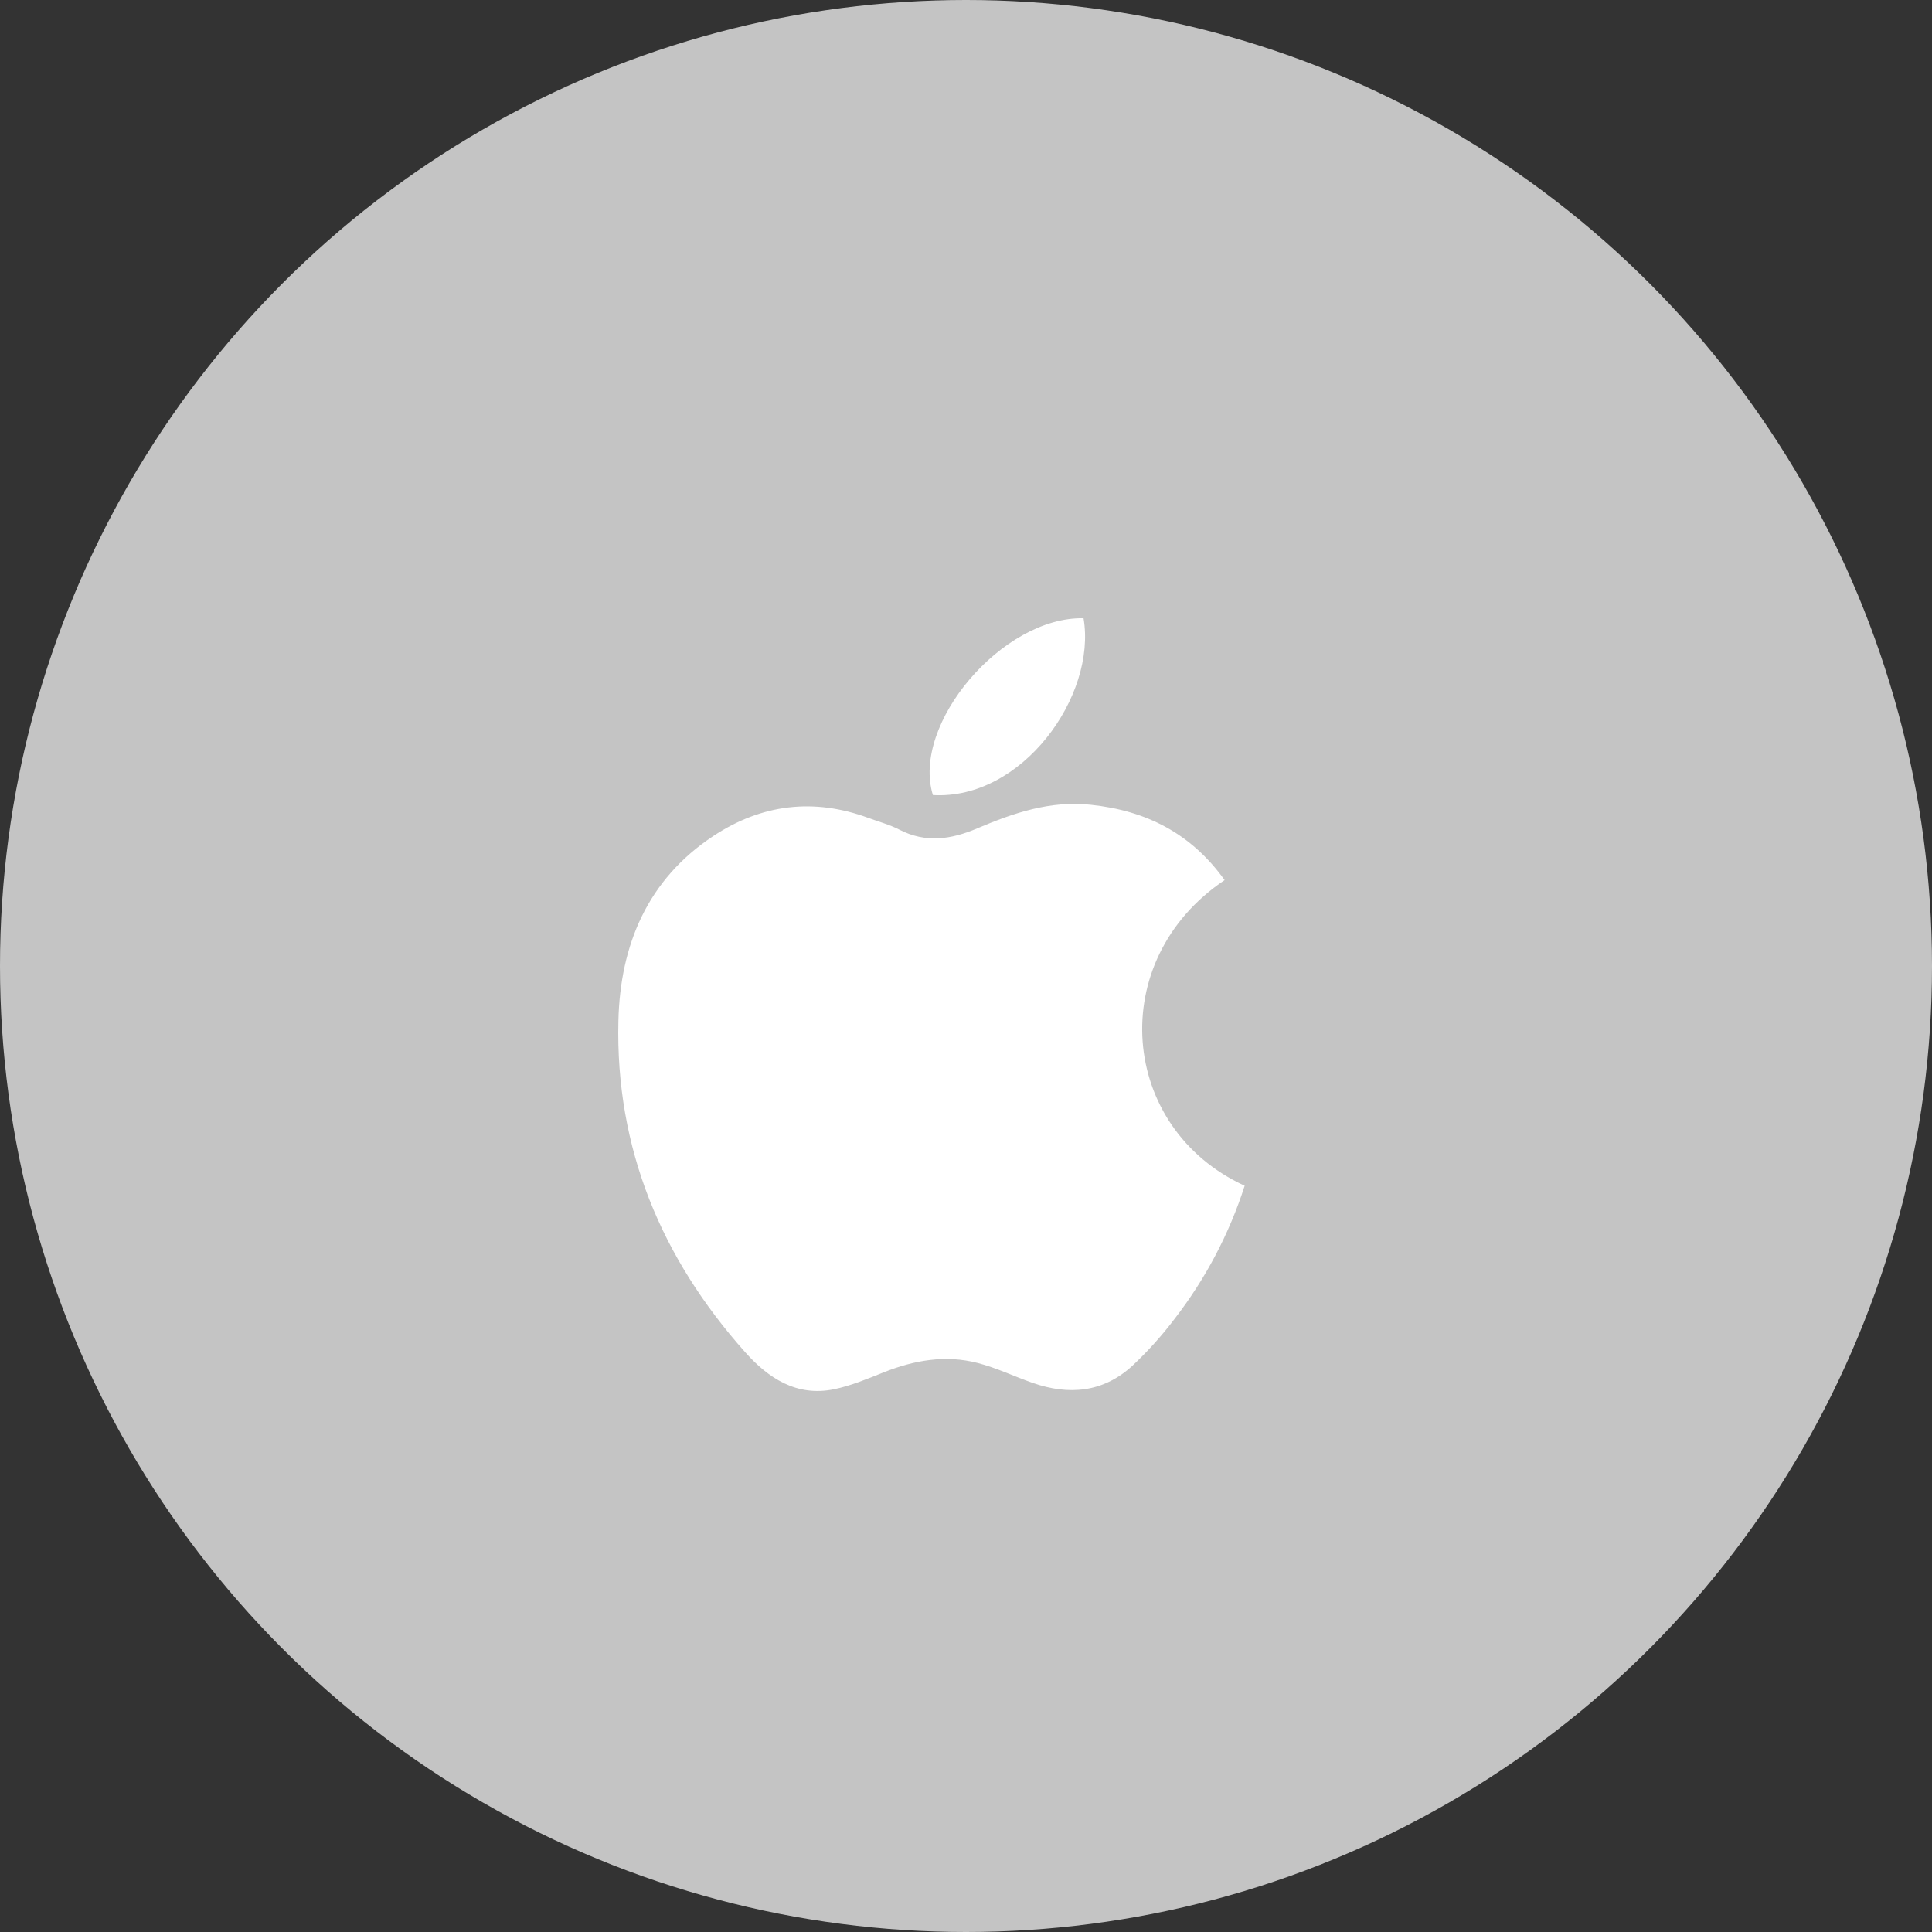 <svg width="50" height="50" viewBox="0 0 50 50" fill="none" xmlns="http://www.w3.org/2000/svg">
<rect x="0" y="0" width="50" height="50" fill="#333333" stroke="none"/>
<circle cx="25" cy="25" r="25" fill="#C4C4C4"/>
<path d="M31.693 22.777C28.591 24.857 28.964 29.197 32.212 30.687C31.812 31.934 31.197 33.1 30.396 34.135C30.067 34.57 29.702 34.975 29.304 35.348C28.552 36.038 27.663 36.117 26.724 35.789C26.248 35.623 25.788 35.399 25.301 35.274C24.47 35.058 23.658 35.202 22.868 35.517C22.447 35.685 22.023 35.864 21.583 35.954C20.62 36.152 19.884 35.667 19.288 34.998C17.111 32.559 15.926 29.713 16.004 26.422C16.05 24.457 16.756 22.763 18.461 21.636C19.709 20.812 21.057 20.645 22.474 21.168C22.741 21.267 23.02 21.34 23.272 21.47C23.958 21.826 24.616 21.726 25.294 21.437C26.23 21.039 27.182 20.714 28.23 20.828C29.66 20.977 30.829 21.569 31.693 22.777Z" fill="white"/>
<path d="M28.042 16C28.385 18.013 26.451 20.71 24.143 20.576C23.578 18.736 25.944 15.955 28.042 16Z" fill="white"/>
</svg>
